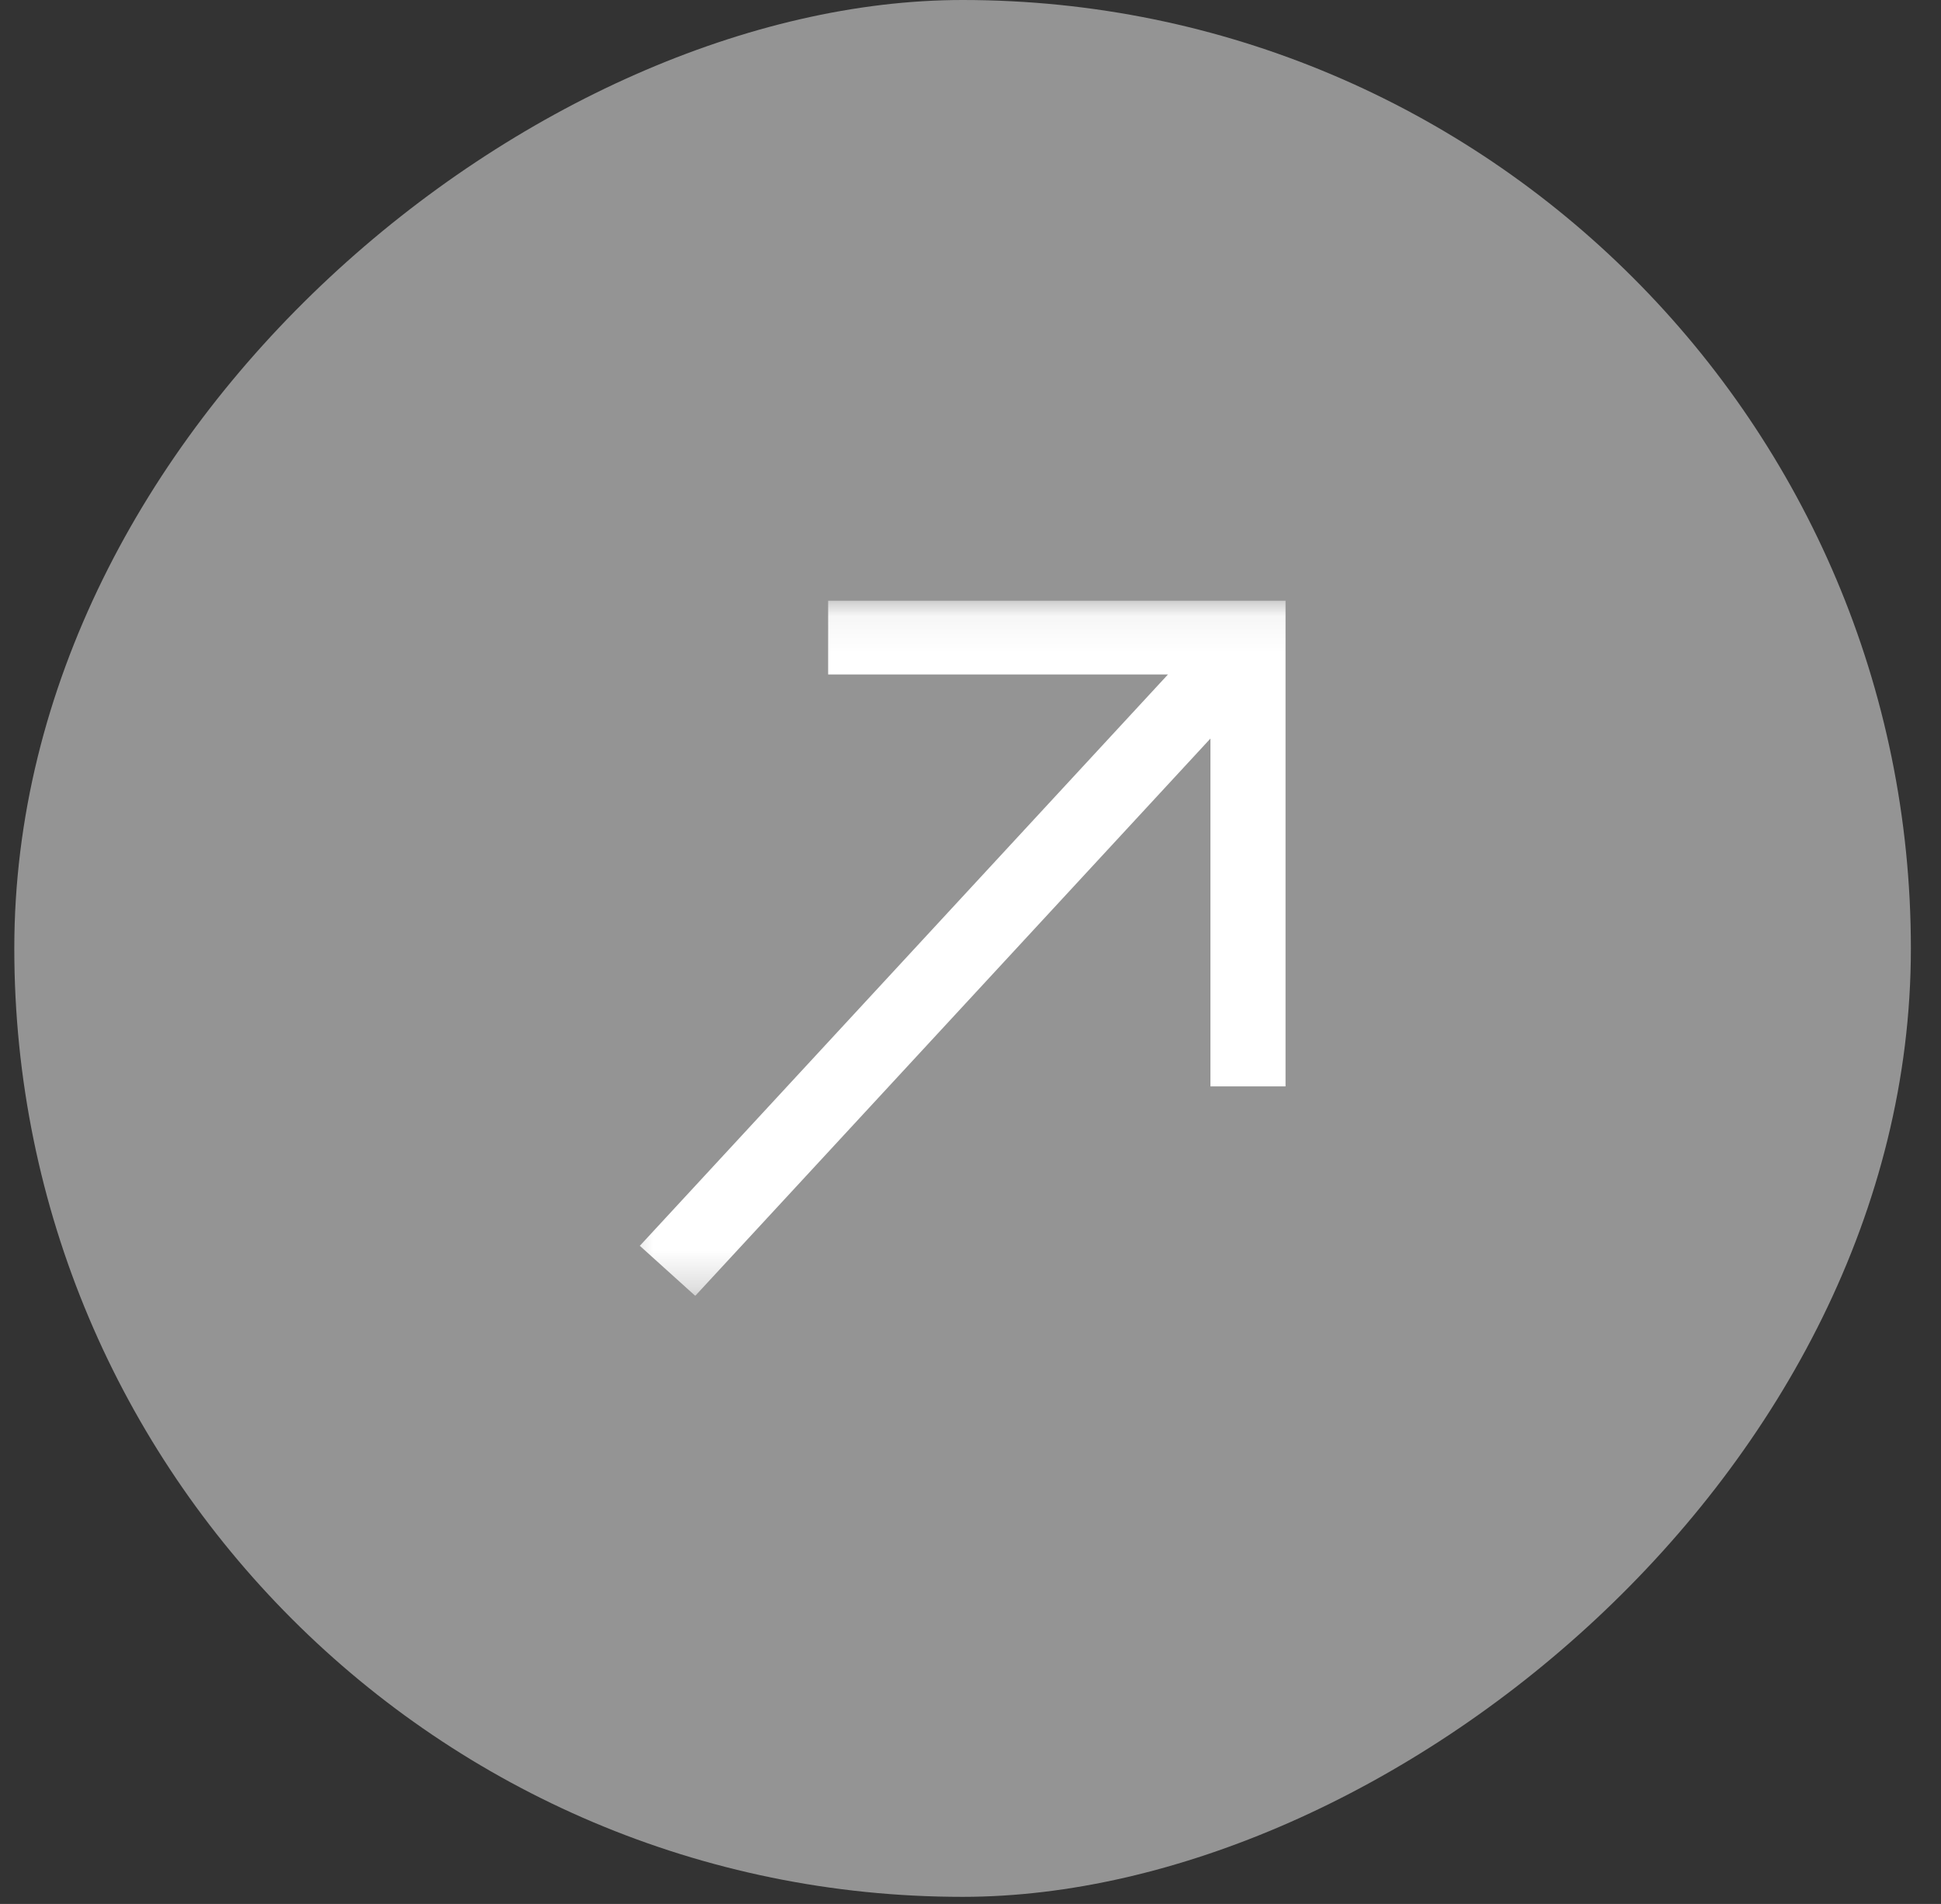 <?xml version="1.0" encoding="UTF-8"?> <svg xmlns="http://www.w3.org/2000/svg" width="52" height="51" viewBox="0 0 52 51" fill="none"><rect x="0" y="0" width="52" height="51" fill="#333333" stroke="none"/><g clip-path="url(#clip0_8500_1990)"><rect x="0.383" y="50.81" width="50.81" height="50.81" rx="25.405" transform="rotate(-90 0.383 50.81)" fill="#949494"></rect><g clip-path="url(#clip1_8500_1990)"><g clip-path="url(#clip2_8500_1990)"><mask id="mask0_8500_1990" style="mask-type:luminance" maskUnits="userSpaceOnUse" x="-12" y="44" width="20" height="19"><path d="M7.164 62.651V44.022H-11.466V62.651H7.164Z" fill="white"></path></mask><g mask="url(#mask0_8500_1990)"><path d="M-7.65 60.665H1.454V62.651H-10.799V49.632H-8.788V58.95L5.014 44.022L6.5 45.361L-7.65 60.665Z" fill="white"></path></g></g></g><g clip-path="url(#clip3_8500_1990)"><g clip-path="url(#clip4_8500_1990)"><mask id="mask1_8500_1990" style="mask-type:luminance" maskUnits="userSpaceOnUse" x="16" y="16" width="20" height="19"><path d="M16.477 16.081V34.711H35.107V16.081H16.477Z" fill="white"></path></mask><g mask="url(#mask1_8500_1990)"><path d="M31.29 18.067H22.186V16.081H34.44V29.101H32.428V19.783L18.626 34.711L17.141 33.371L31.29 18.067Z" fill="white"></path></g></g></g></g><defs><clipPath id="clip0_8500_1990"><rect x="0.383" y="50.81" width="50.81" height="50.81" rx="25.405" transform="rotate(-90 0.383 50.81)" fill="white"></rect></clipPath><clipPath id="clip1_8500_1990"><rect width="18.63" height="18.63" fill="white" transform="matrix(0 1 -1 0 7.164 44.022)"></rect></clipPath><clipPath id="clip2_8500_1990"><rect width="18.63" height="18.63" fill="white" transform="matrix(0 1 -1 0 7.164 44.022)"></rect></clipPath><clipPath id="clip3_8500_1990"><rect width="18.62" height="18.63" fill="white" transform="matrix(0 -1 1 0 16.477 34.711)"></rect></clipPath><clipPath id="clip4_8500_1990"><rect width="18.63" height="18.63" fill="white" transform="matrix(0 -1 1 0 16.477 34.711)"></rect></clipPath></defs></svg> 